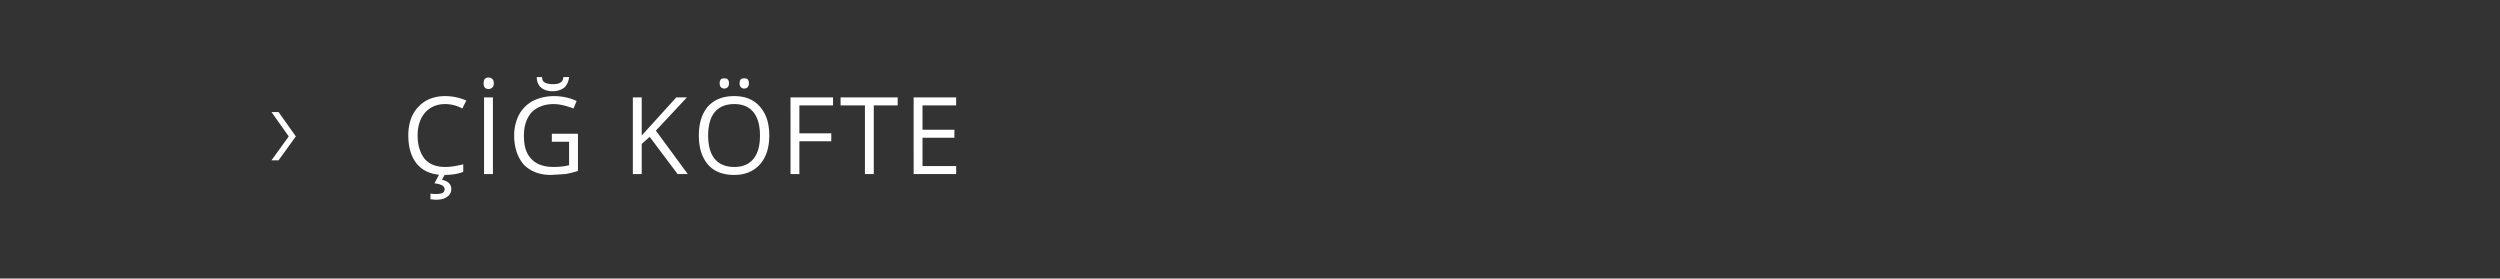 <svg xmlns="http://www.w3.org/2000/svg" width="564.5" height="62.9" viewBox="0 -2 564.5 62.9" xmlns:v="https://vecta.io/nano"><rect x="0" y="-2" width="564.5" height="62.9" fill="#333333" stroke="none"/><path d="M62.9 23.3l3.9 5.5-3.9 5.4h-1.6l3.9-5.4-3.9-5.5h1.6zm41.5-.8c-1.3-.7-2.6-1-3.9-1-1.9 0-3.4.7-4.5 1.9-1.1 1.3-1.7 3-1.7 5.2 0 2.3.6 4 1.6 5.3 1.1 1.2 2.6 1.8 4.6 1.8 1.2 0 2.5-.2 4.1-.6v1.7c-1.2.5-2.7.7-4.4.7-2.6 0-4.5-.8-5.9-2.3-1.4-1.6-2.1-3.8-2.1-6.6 0-1.8.3-3.3 1-4.7.7-1.3 1.6-2.3 2.9-3.1 1.2-.7 2.7-1.1 4.4-1.1 1.8 0 3.4.4 4.8 1-.04.04-.9 1.8-.9 1.8s.01-.04 0 0zm-4.6 16.1c1.4.3 2.1 1 2.1 2.1 0 .7-.3 1.3-.9 1.7-.6.5-1.5.7-2.6.7-.4 0-.8-.1-1.2-.1v-1.3c.4.1.8.1 1.3.1.6 0 1.1-.1 1.4-.2.3-.2.5-.5.5-.9 0-.3-.2-.6-.5-.8s-.9-.4-1.8-.5c.03-.03 1.1-2.1 1.1-2.1h1.3l-.7 1.3s.02.02 0 0zm9.5-1.3V20h2v17.3h-2zm-.1-20.5c0-.4.1-.8.3-1s.5-.3.8-.3.6.1.8.3c.3.2.4.6.4 1 0 .5-.1.8-.4 1-.2.2-.5.3-.8.3s-.6-.1-.8-.3-.3-.5-.3-1zm15.4 11.4h5.9v8.4c-.9.3-1.8.5-2.8.7l-3.3.2c-2.6 0-4.6-.8-6.1-2.3-1.4-1.6-2.2-3.8-2.2-6.6a10.18 10.18 0 0 1 1.1-4.7 7.71 7.71 0 0 1 3.1-3.1c1.4-.7 3-1.1 4.8-1.1s3.6.4 5.1 1.1l-.7 1.7c-1.6-.6-3.1-1-4.5-1-2.1 0-3.8.7-5 1.9-1.1 1.3-1.7 3-1.7 5.2 0 2.4.5 4.1 1.7 5.3 1.1 1.2 2.8 1.8 5 1.8 1.2 0 2.4-.1 3.5-.4 0 .03 0-5.3 0-5.3h-3.9v-1.8zm.2-9.6c-1.1 0-2-.3-2.6-.8s-1-1.3-1-2.4h1.2a1.69 1.69 0 0 0 .3 1c.2.2.4.3.7.4s.7.2 1.4.2c.8 0 1.4-.1 1.8-.4.3-.2.6-.6.6-1.2h1.3c-.1 1-.5 1.8-1.1 2.4-.7.5-1.6.8-2.6.8zm30.5 18.7H153l-6.3-8.4-1.8 1.6v6.8h-2V20h2v8.6l7.8-8.6h2.4l-7 7.5 7.2 9.8zm18.4-8.7c0 2.8-.7 4.9-2.1 6.5s-3.4 2.4-5.8 2.4c-2.6 0-4.6-.8-5.9-2.3-1.4-1.6-2.1-3.8-2.1-6.6s.7-5 2.1-6.6c1.4-1.5 3.3-2.3 5.9-2.3 2.5 0 4.4.8 5.8 2.4s2.1 3.7 2.1 6.5zm-13.8 0c0 2.3.5 4.1 1.5 5.3s2.5 1.8 4.4 1.8 3.3-.6 4.3-1.8 1.5-2.9 1.5-5.3c0-2.3-.5-4.1-1.5-5.3s-2.4-1.8-4.3-1.8-3.4.6-4.4 1.8-1.5 3-1.5 5.3zm2.6-11.8c0-.4.1-.7.3-.9s.5-.2.7-.2c.3 0 .6 0 .8.2s.3.5.3.9-.1.7-.3.9-.5.3-.8.3a1.08 1.08 0 0 1-.7-.3c-.2-.2-.3-.5-.3-.9zm4.5 0c0-.4.1-.7.3-.9s.5-.2.7-.2c.3 0 .6 0 .8.2s.3.5.3.9-.1.7-.3.9-.5.3-.8.3a1.08 1.08 0 0 1-.7-.3c-.2-.2-.3-.5-.3-.9zm13.5 20.5h-2V20h9.6v1.8h-7.6v6.3h7.2v1.8h-7.2v7.4zm16.8 0h-2V21.8h-5.5V20h12.9v1.8h-5.4v15.5zm18.6 0h-9.6V20h9.6v1.8h-7.6v5.5h7.2v1.8h-7.2v6.4h7.6v1.8z" fill="#fff"/></svg>